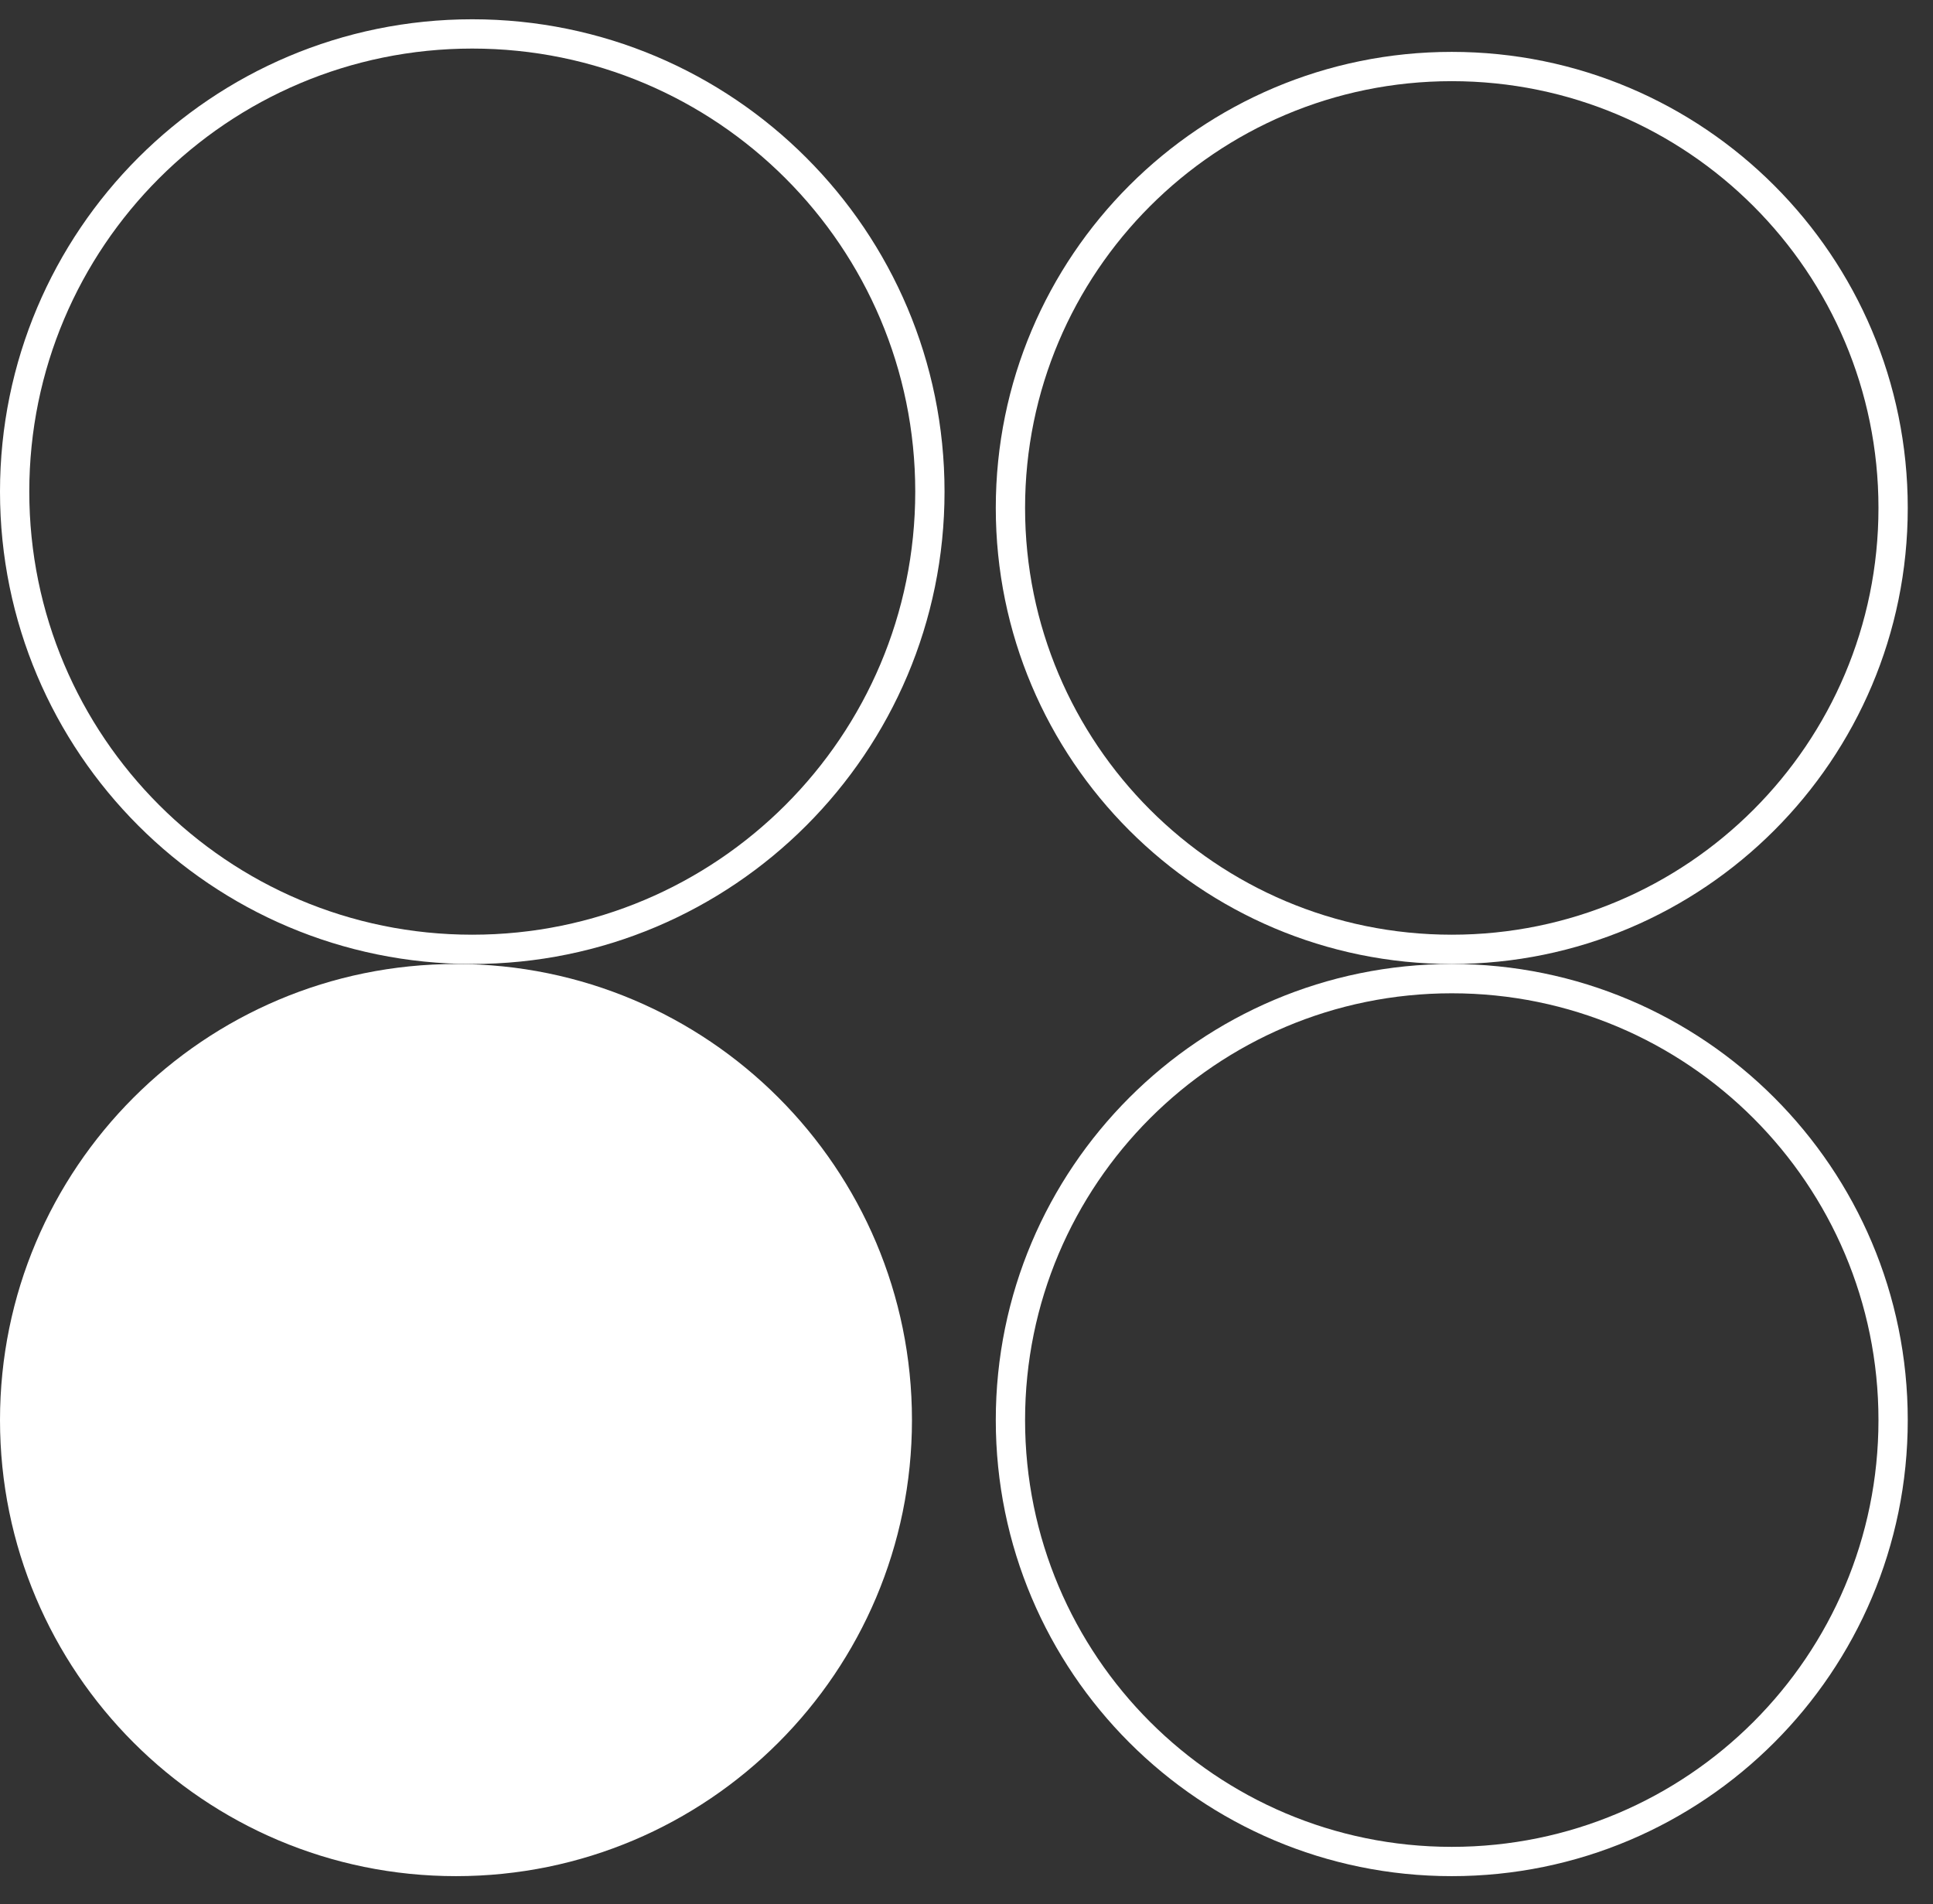 <svg width="66" height="65" viewBox="0 0 66 65" fill="none" xmlns="http://www.w3.org/2000/svg">
<rect x="0" y="0" width="66" height="65" fill="#333333" stroke="none"/>
<path d="M16.125 1.158C24.754 1.158 31.75 8.154 31.75 16.783C31.75 25.413 24.754 32.408 16.125 32.408C7.496 32.408 0.5 25.413 0.5 16.783C0.5 8.154 7.496 1.158 16.125 1.158Z" stroke="white"/>
<path d="M49.569 2.271C57.892 2.271 64.638 9.018 64.638 17.34C64.638 25.662 57.891 32.408 49.569 32.408C41.247 32.408 34.5 25.662 34.5 17.34C34.5 9.017 41.247 2.271 49.569 2.271Z" stroke="white"/>
<path d="M15.569 64.046C24.168 64.046 31.138 57.076 31.138 48.477C31.138 39.879 24.168 32.908 15.569 32.908C6.97 32.908 0 39.879 0 48.477C0 57.076 6.97 64.046 15.569 64.046Z" fill="white"/>
<path d="M49.569 33.408C57.892 33.408 64.638 40.155 64.638 48.477C64.638 56.8 57.891 63.546 49.569 63.546C41.247 63.546 34.5 56.8 34.5 48.477C34.5 40.155 41.247 33.408 49.569 33.408Z" stroke="white"/>
</svg>
